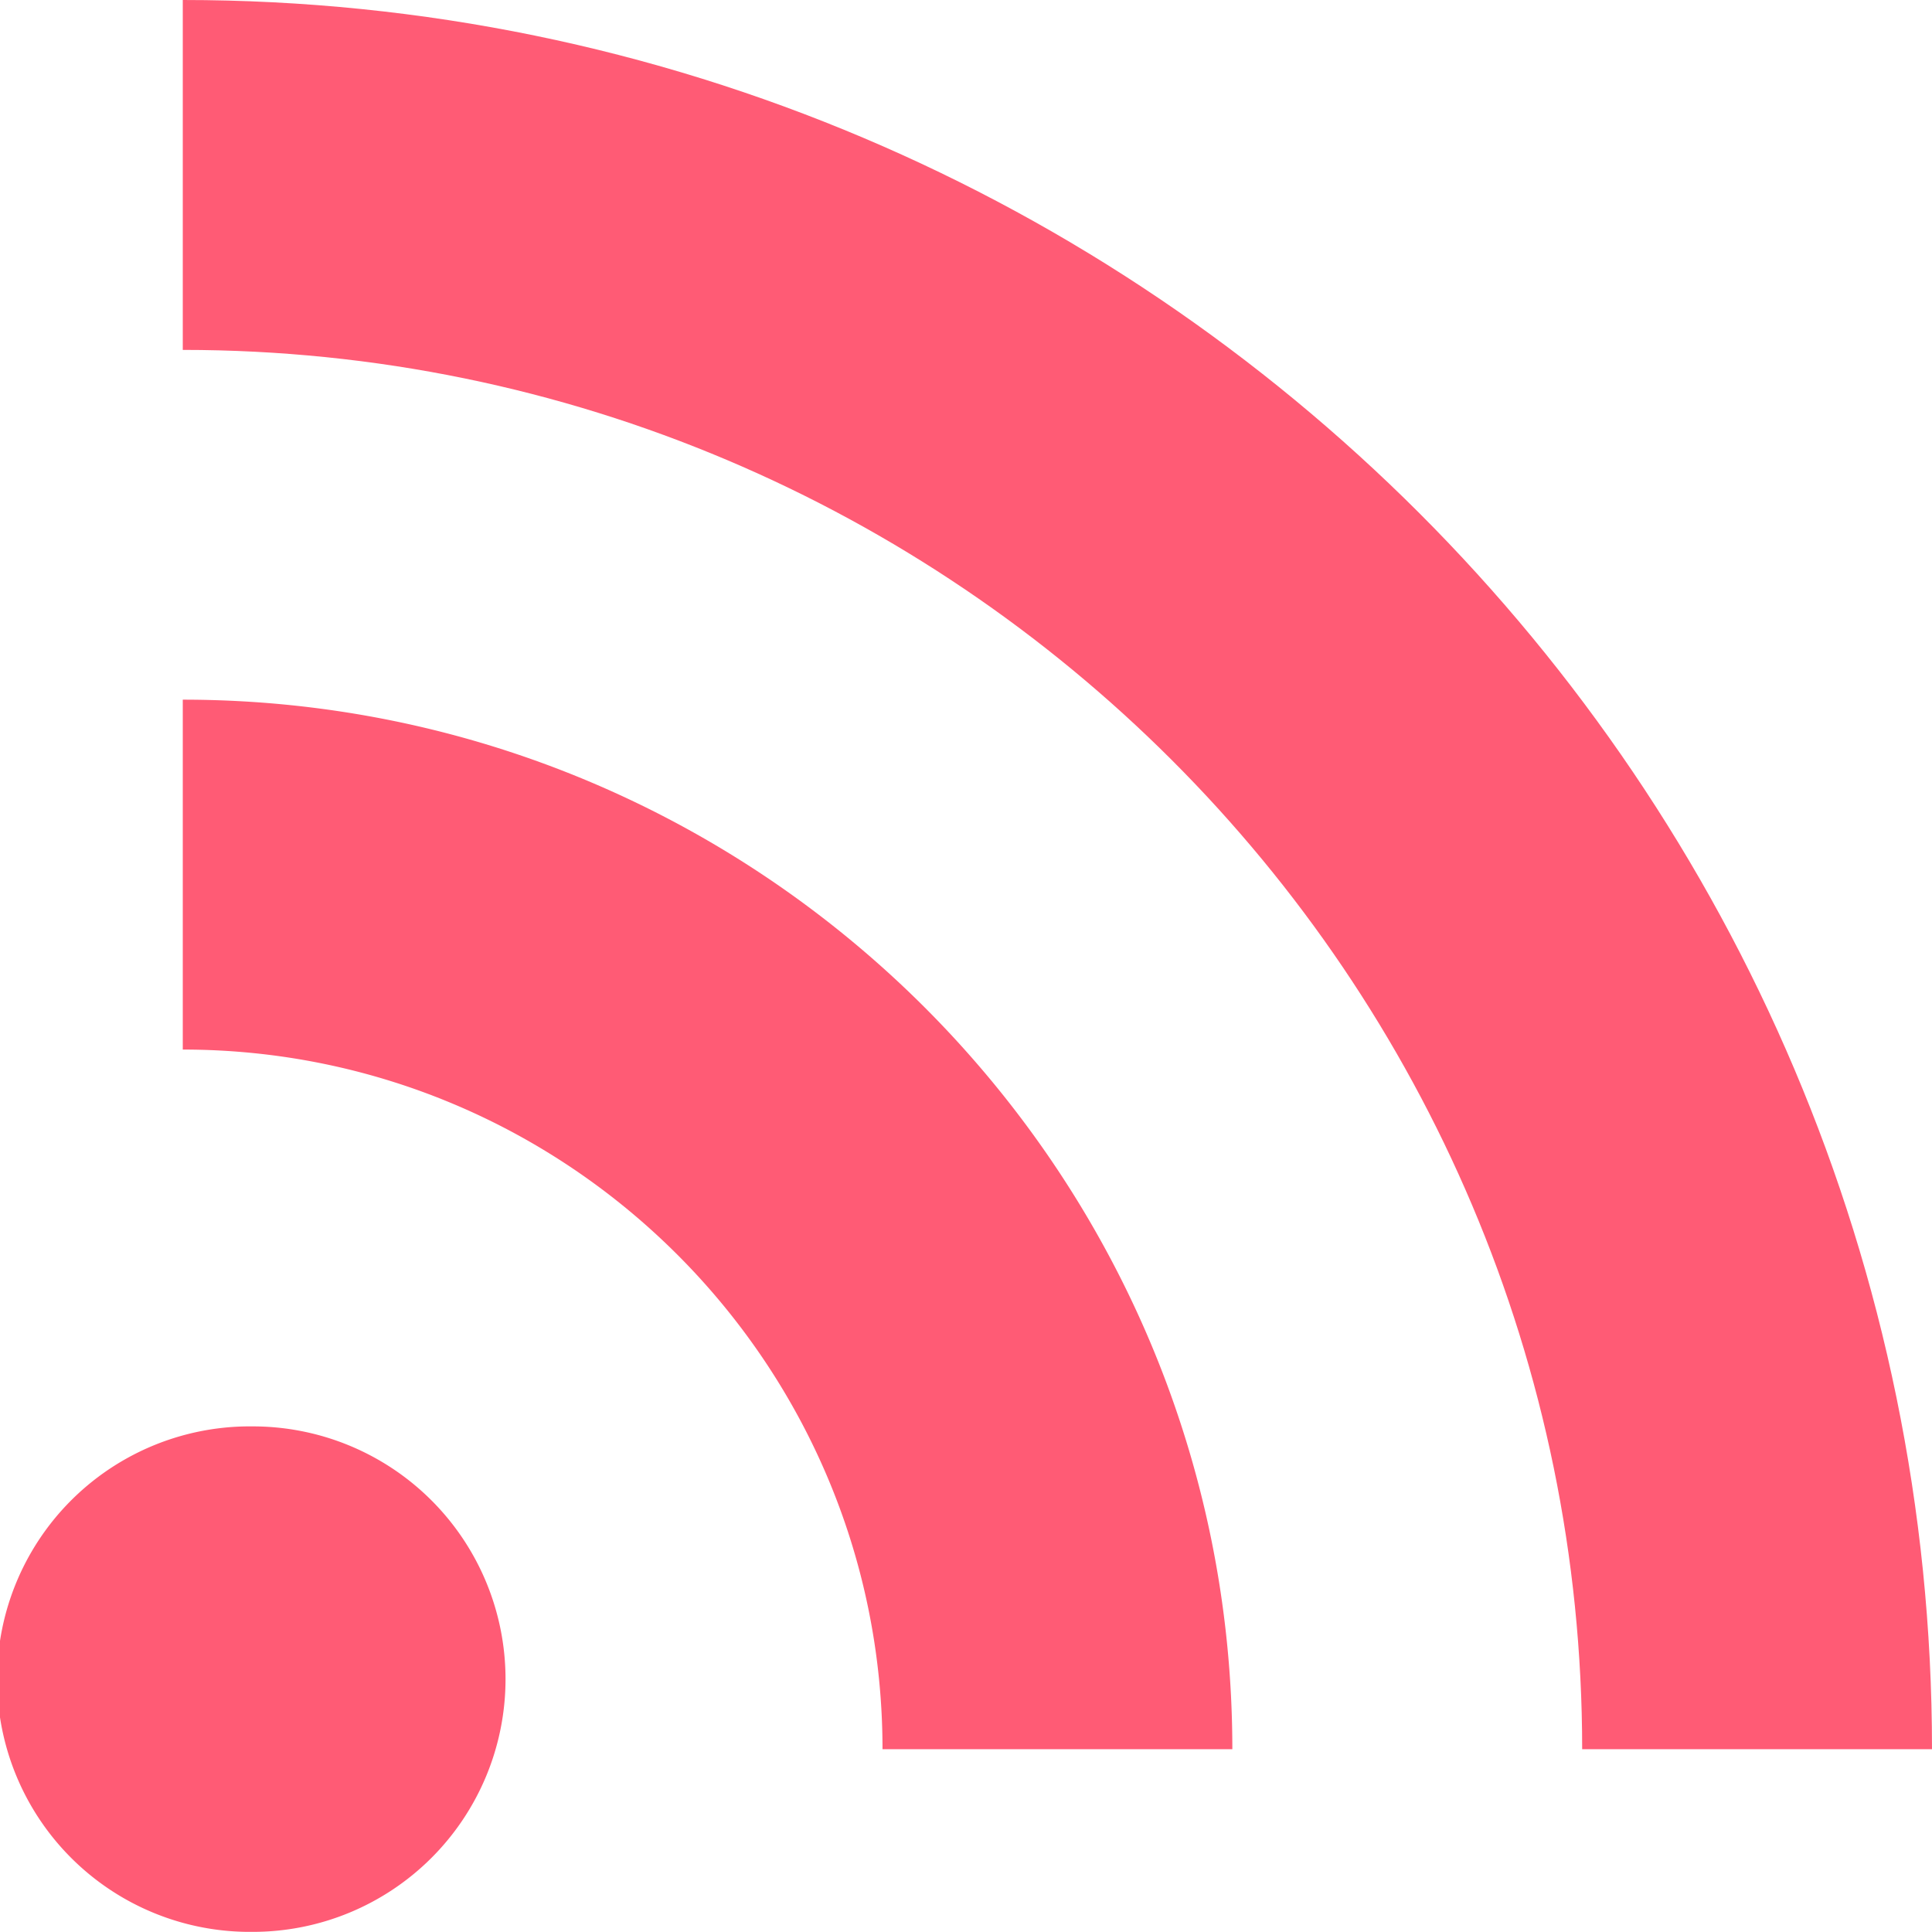 <svg xmlns="http://www.w3.org/2000/svg" id="_レイヤー_2" data-name="レイヤー 2" viewBox="0 0 56.541 56.537"><defs><style>.cls-1{fill:#ff5b75}</style></defs><g id="_内容" data-name="内容"><path d="M5.349 0v10.24c22.586 0 40.954 18.365 40.954 40.952h10.238C56.541 22.963 33.576 0 5.35 0Z" class="cls-1"/><path d="M5.349 20.476v10.24c11.295 0 20.478 9.183 20.478 20.476h10.238c0-16.946-13.78-30.716-30.716-30.716Zm2.049 21.268a7.397 7.397 0 1 0 0 14.793 7.396 7.396 0 1 0 0-14.793Z" class="cls-1"/></g></svg>